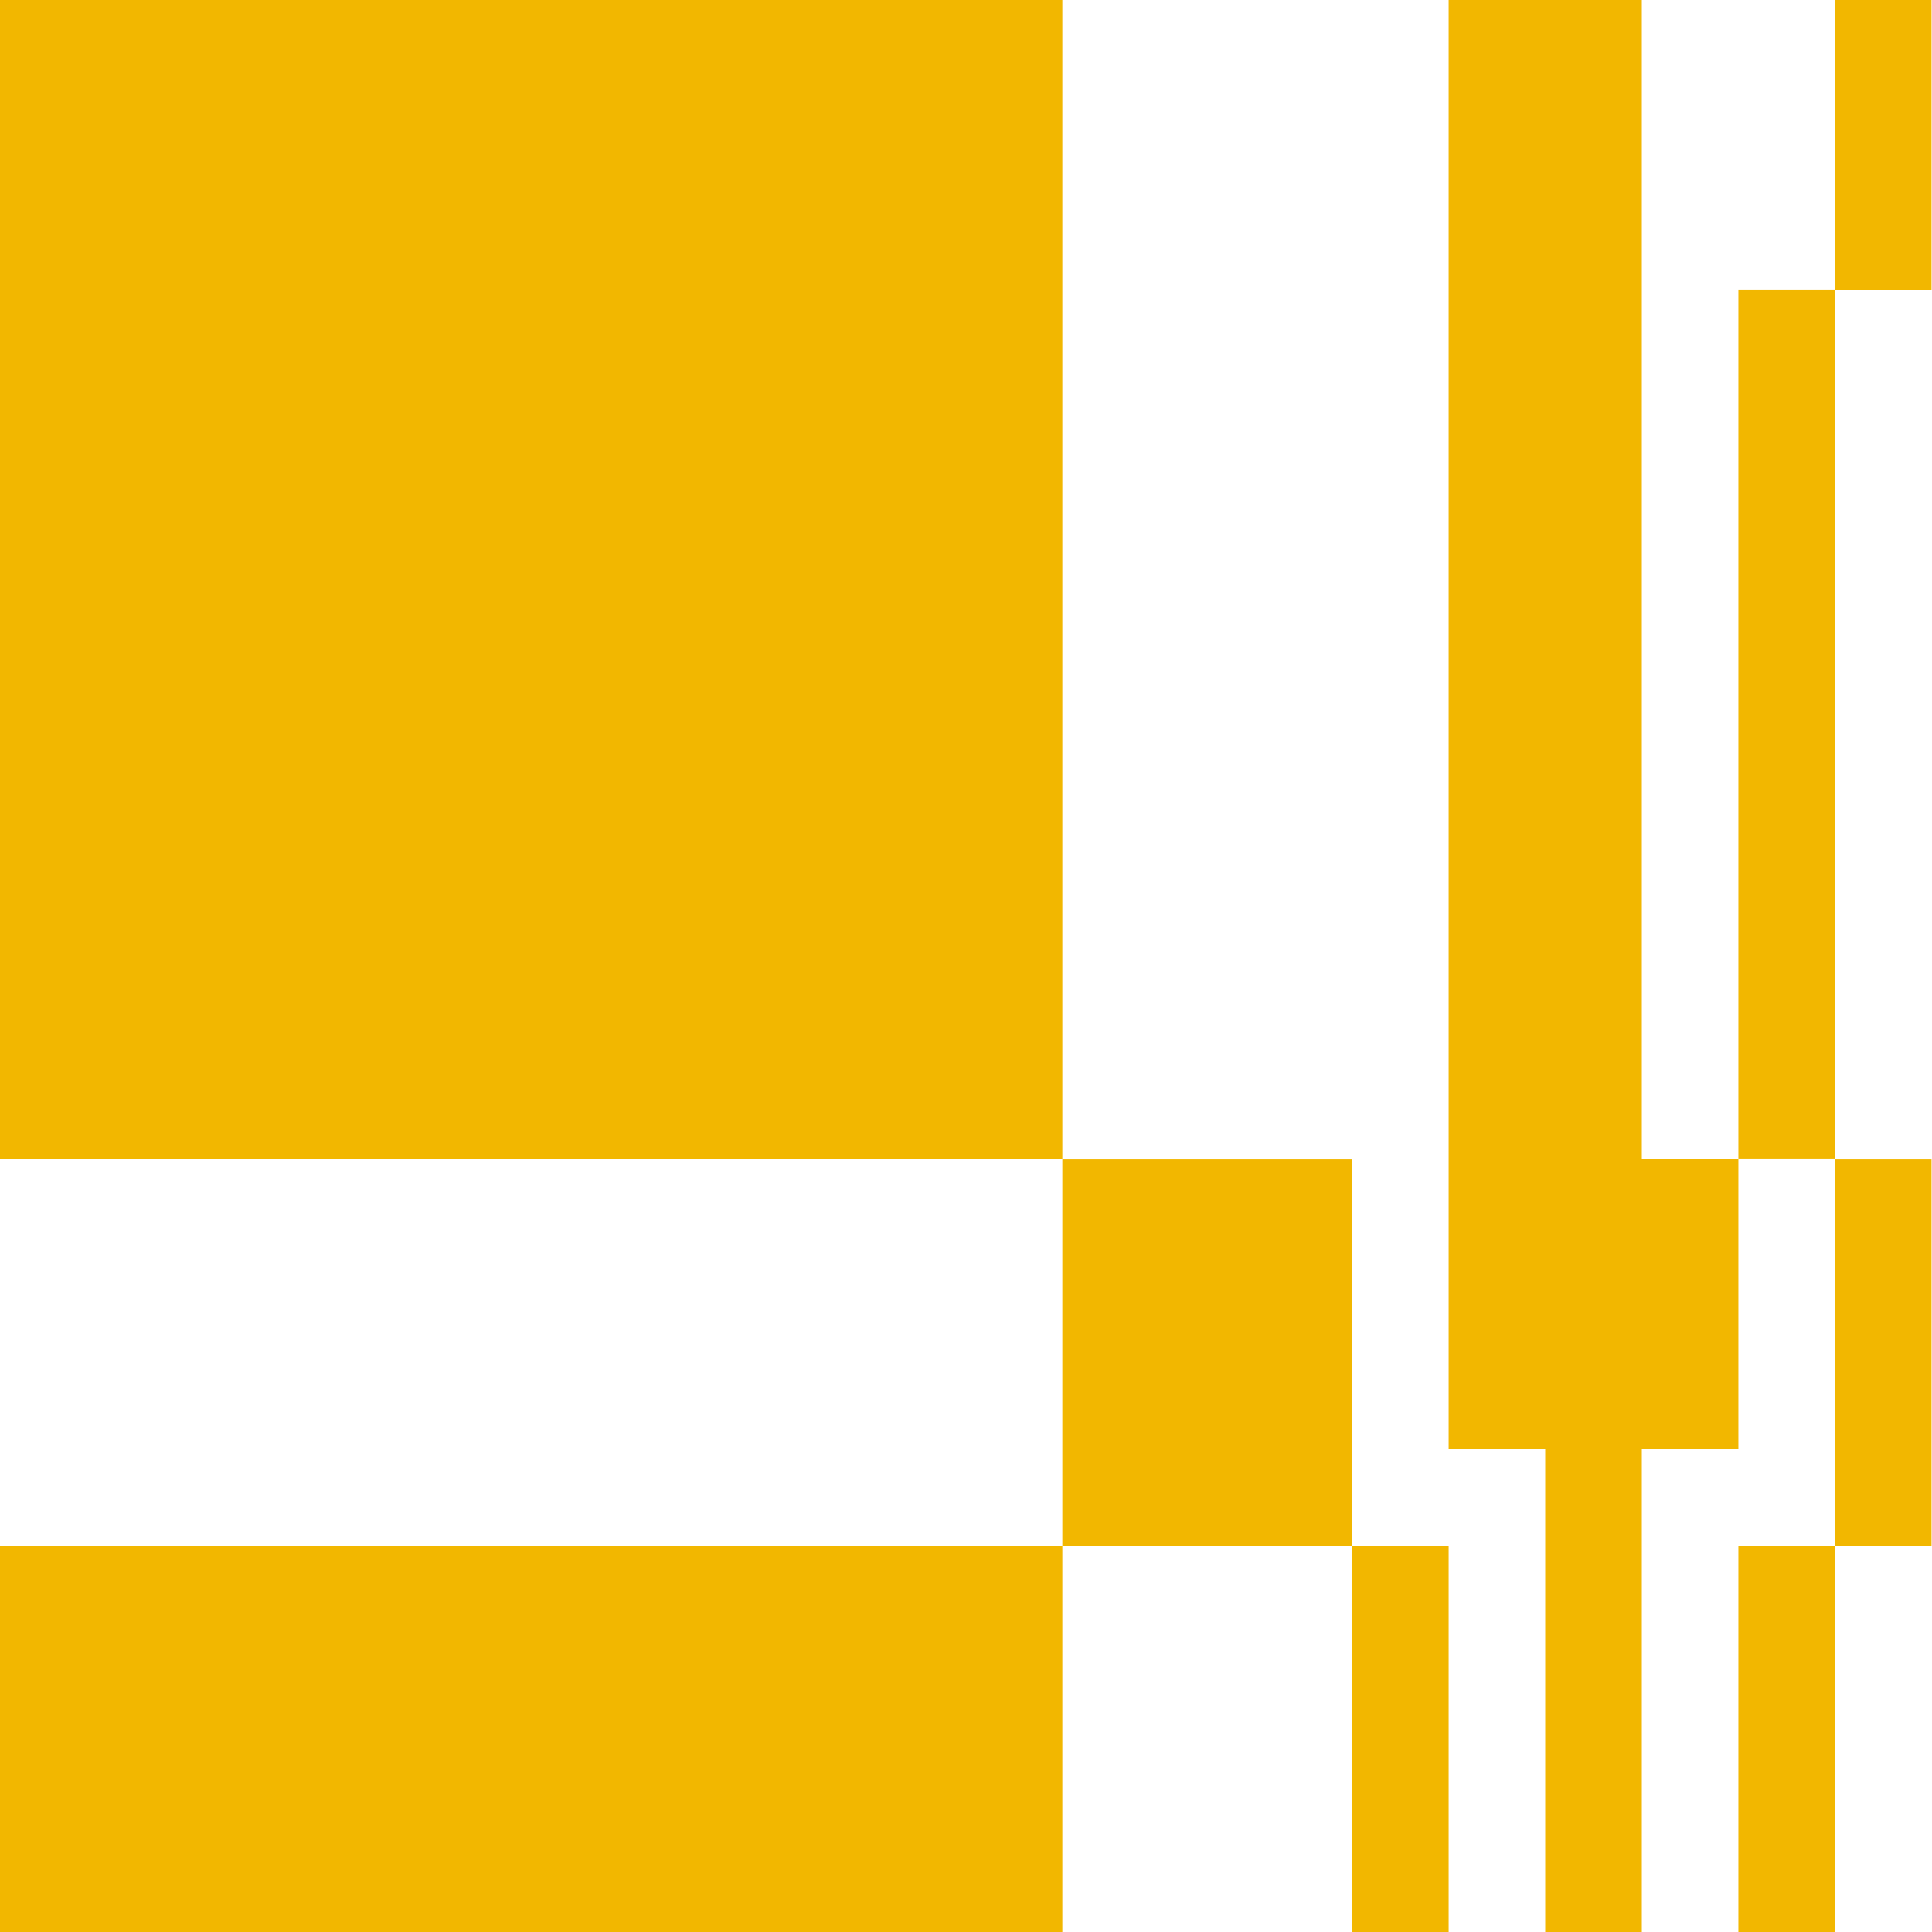 <svg width="66" height="66" viewBox="0 0 66 66" fill="none" xmlns="http://www.w3.org/2000/svg">
<path d="M62.685 3.3V6.6V9.9H65.984V6.6V3.3V0H62.685V3.3Z" fill="#F2B700"/>
<path d="M59.386 13.198V16.498V19.798V23.098V26.398V29.698V32.998V36.298V39.598H62.685V36.298V32.998V29.698V26.398V23.098V19.798V16.498V13.198V9.898H59.386V13.198Z" fill="#F2B700"/>
<path d="M36.291 33V29.7V26.4V23.1V19.8V16.5V13.2V9.9V6.6V3.3V0H32.992H29.693H26.393H23.094H19.795H16.496H13.197H9.898H6.598H3.299H0V3.3V6.6V9.9V13.2V16.5V19.8V23.1V26.4V29.7V33V36.3V39.6H3.299H6.598H9.898H13.197H16.496H19.795H23.094H26.393H29.693H32.992H36.291V36.3V33Z" fill="#F2B700"/>
<path d="M56.087 36.3V33V29.7V26.4V23.1V19.8V16.5V13.2V9.9V6.6V3.3V0H52.787H49.488V3.3V6.6V9.9V13.2V16.5V19.8V23.1V26.4V29.7V33V36.3V39.6V42.9V46.2V49.5H52.787V52.8V56.1V59.4V62.7V66H56.087V62.7V59.4V56.1V52.8V49.5H59.386V46.2V42.9V39.6H56.087V36.3Z" fill="#F2B700"/>
<path d="M62.685 46.202V49.502V52.801H65.984V49.502V46.202V42.901V39.602H62.685V42.901V46.202Z" fill="#F2B700"/>
<path d="M46.189 46.202V42.901V39.602H42.889H39.59H36.291V42.901V46.202V49.502V52.801H39.59H42.889H46.189V49.502V46.202Z" fill="#F2B700"/>
<path d="M29.693 52.801H26.393H23.094H19.795H16.496H13.197H9.898H6.598H3.299H0V56.101V59.401V62.701V66.001H3.299H6.598H9.898H13.197H16.496H19.795H23.094H26.393H29.693H32.992H36.291V62.701V59.401V56.101V52.801H32.992H29.693Z" fill="#F2B700"/>
<path d="M46.188 56.101V59.401V62.701V66.001H49.488V62.701V59.401V56.101V52.801H46.188V56.101Z" fill="#F2B700"/>
<path d="M59.386 56.101V59.401V62.701V66.001H62.685V62.701V59.401V56.101V52.801H59.386V56.101Z" fill="#F2B700"/>
</svg>
